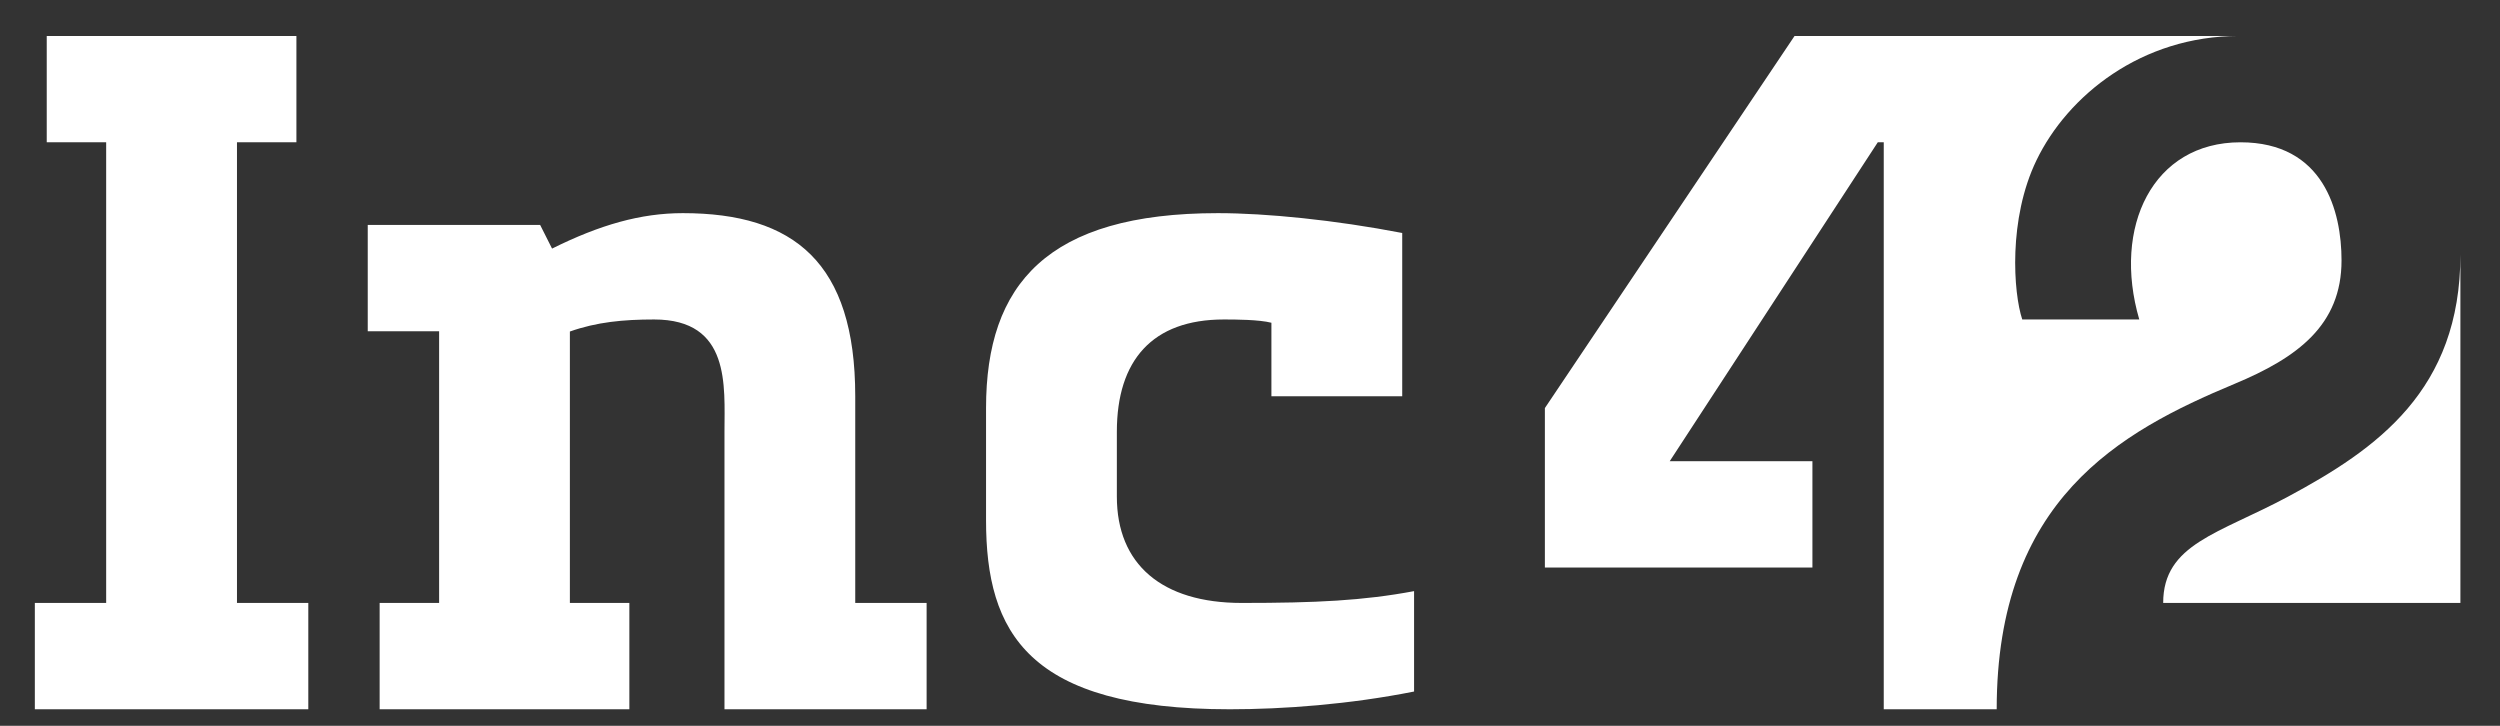 <svg width="62" height="18" viewBox="0 0 62 18" fill="none" xmlns="http://www.w3.org/2000/svg">
<rect x="0" y="0" width="62" height="18" fill="#333333" stroke="none"/>
<path fill-rule="evenodd" clip-rule="evenodd" d="M34.775 5.778C33.1 5.455 31.4 5.286 30.204 5.286C25.976 5.286 24.454 7.044 24.454 10.12V12.903C24.454 15.69 25.494 17.59 30.499 17.59C31.826 17.59 33.462 17.47 35.069 17.15V14.66C33.812 14.896 32.642 14.953 30.794 14.953C28.81 14.953 27.698 13.991 27.698 12.317V10.706C27.698 8.935 28.579 7.923 30.351 7.923C30.646 7.923 31.223 7.926 31.531 8.004V9.827H34.775V5.778ZM21.21 9.827C21.21 6.515 19.694 5.286 16.934 5.286C15.89 5.286 14.878 5.575 13.691 6.165L13.396 5.579H9.12V8.216H10.89V14.953H9.415V17.59H15.608V14.953H14.133V8.222C14.798 7.986 15.463 7.923 16.222 7.923C18.125 7.923 17.967 9.573 17.967 10.712V17.59H22.98V14.953H21.21V9.827ZM5.877 14.953H7.646V17.59H0.864V14.953H2.633V3.529H1.159V0.892H7.351V3.529H5.877V14.953Z" fill="white"/>
<path fill-rule="evenodd" clip-rule="evenodd" d="M58.07 6.458C58.07 5.24 57.631 3.529 55.563 3.529C53.389 3.529 52.383 5.627 53.054 7.923H50.152C49.932 7.264 49.8 5.432 50.504 3.976C51.279 2.369 53.109 0.892 55.526 0.892H44.505L38.313 10.12V14.074H44.948V11.438H41.409L46.569 3.529H46.717V17.59H49.518C49.518 12.393 52.565 10.709 55.416 9.52C56.985 8.866 58.07 8.06 58.07 6.458ZM61.018 6.312V14.953H53.647C53.647 13.489 55.026 13.239 56.743 12.317C58.947 11.133 61.018 9.68 61.018 6.312Z" fill="white"/>
</svg>
